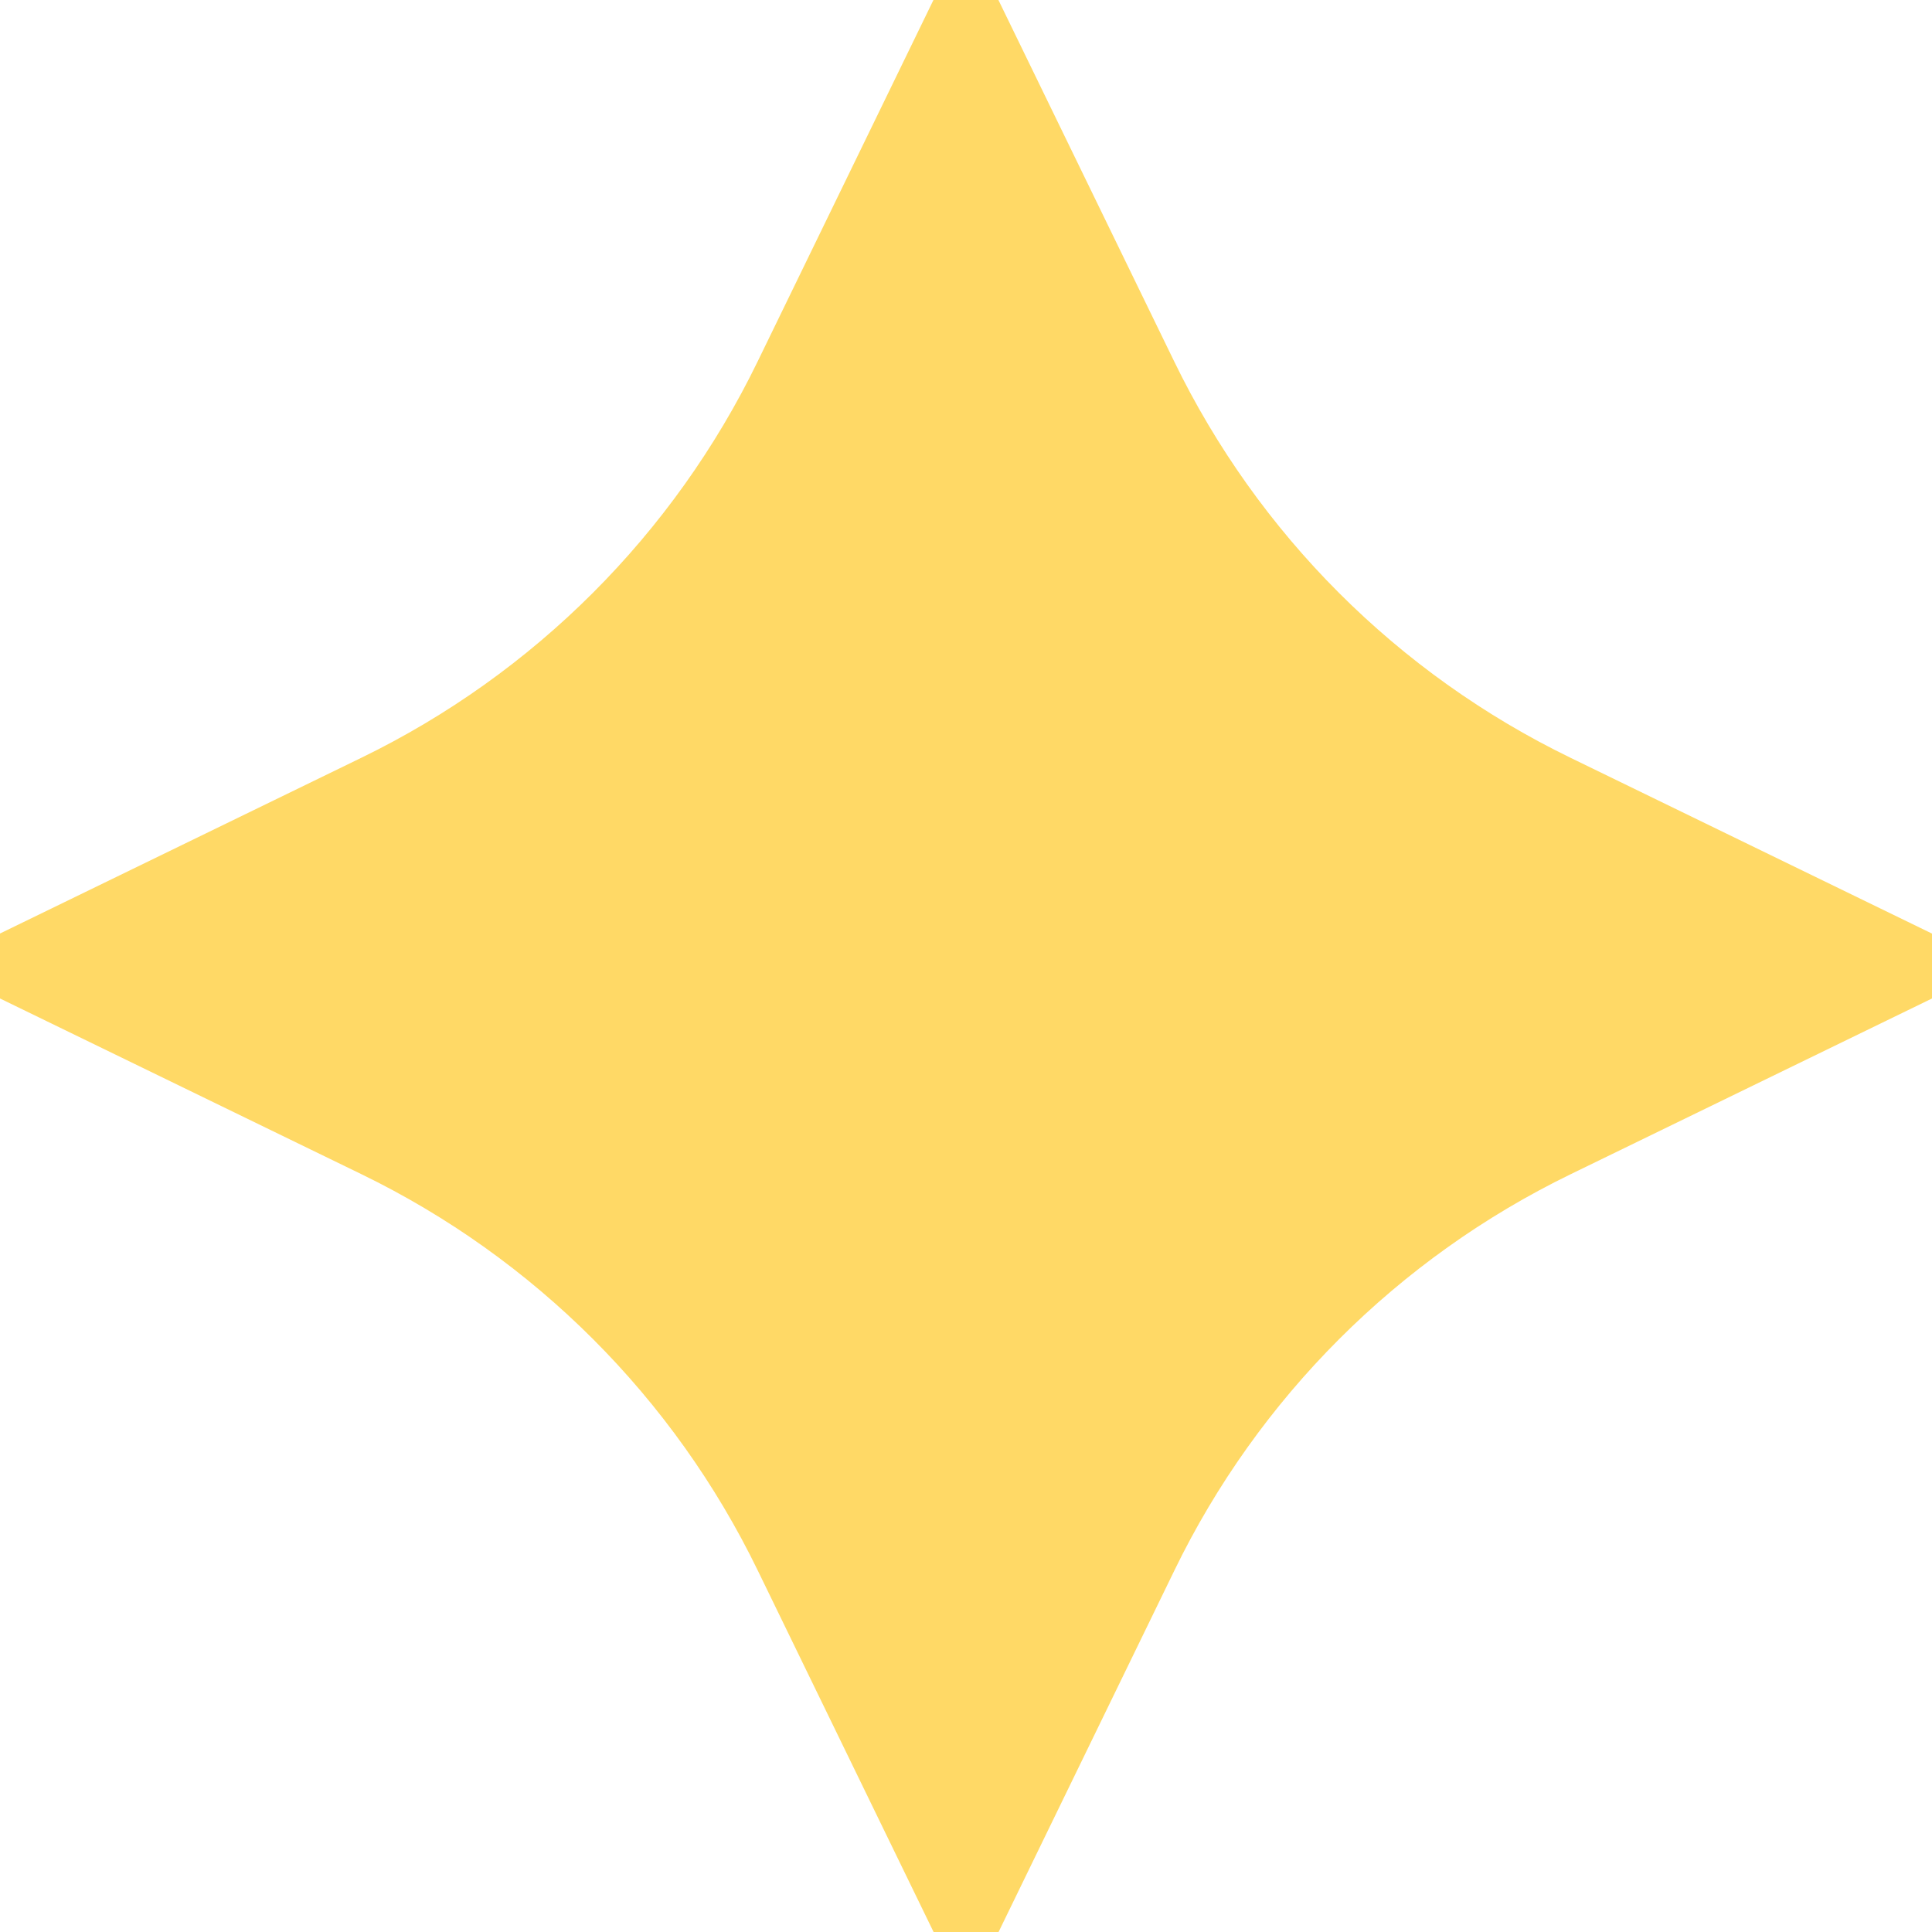 <?xml version="1.0" encoding="UTF-8"?> <svg xmlns="http://www.w3.org/2000/svg" width="27" height="27" viewBox="0 0 27 27" fill="none"><path d="M27 13.046V13.954L21.95 16.41C19.535 17.584 17.584 19.534 16.411 21.95L13.955 27H13.047L10.591 21.95C9.418 19.534 7.468 17.584 5.052 16.41L0 13.954V13.046L5.05 10.59C7.465 9.416 9.416 7.466 10.589 5.05L13.045 0H13.953L16.409 5.05C17.582 7.466 19.532 9.416 21.948 10.59L26.998 13.046H27Z" fill="#FFD966"></path></svg> 